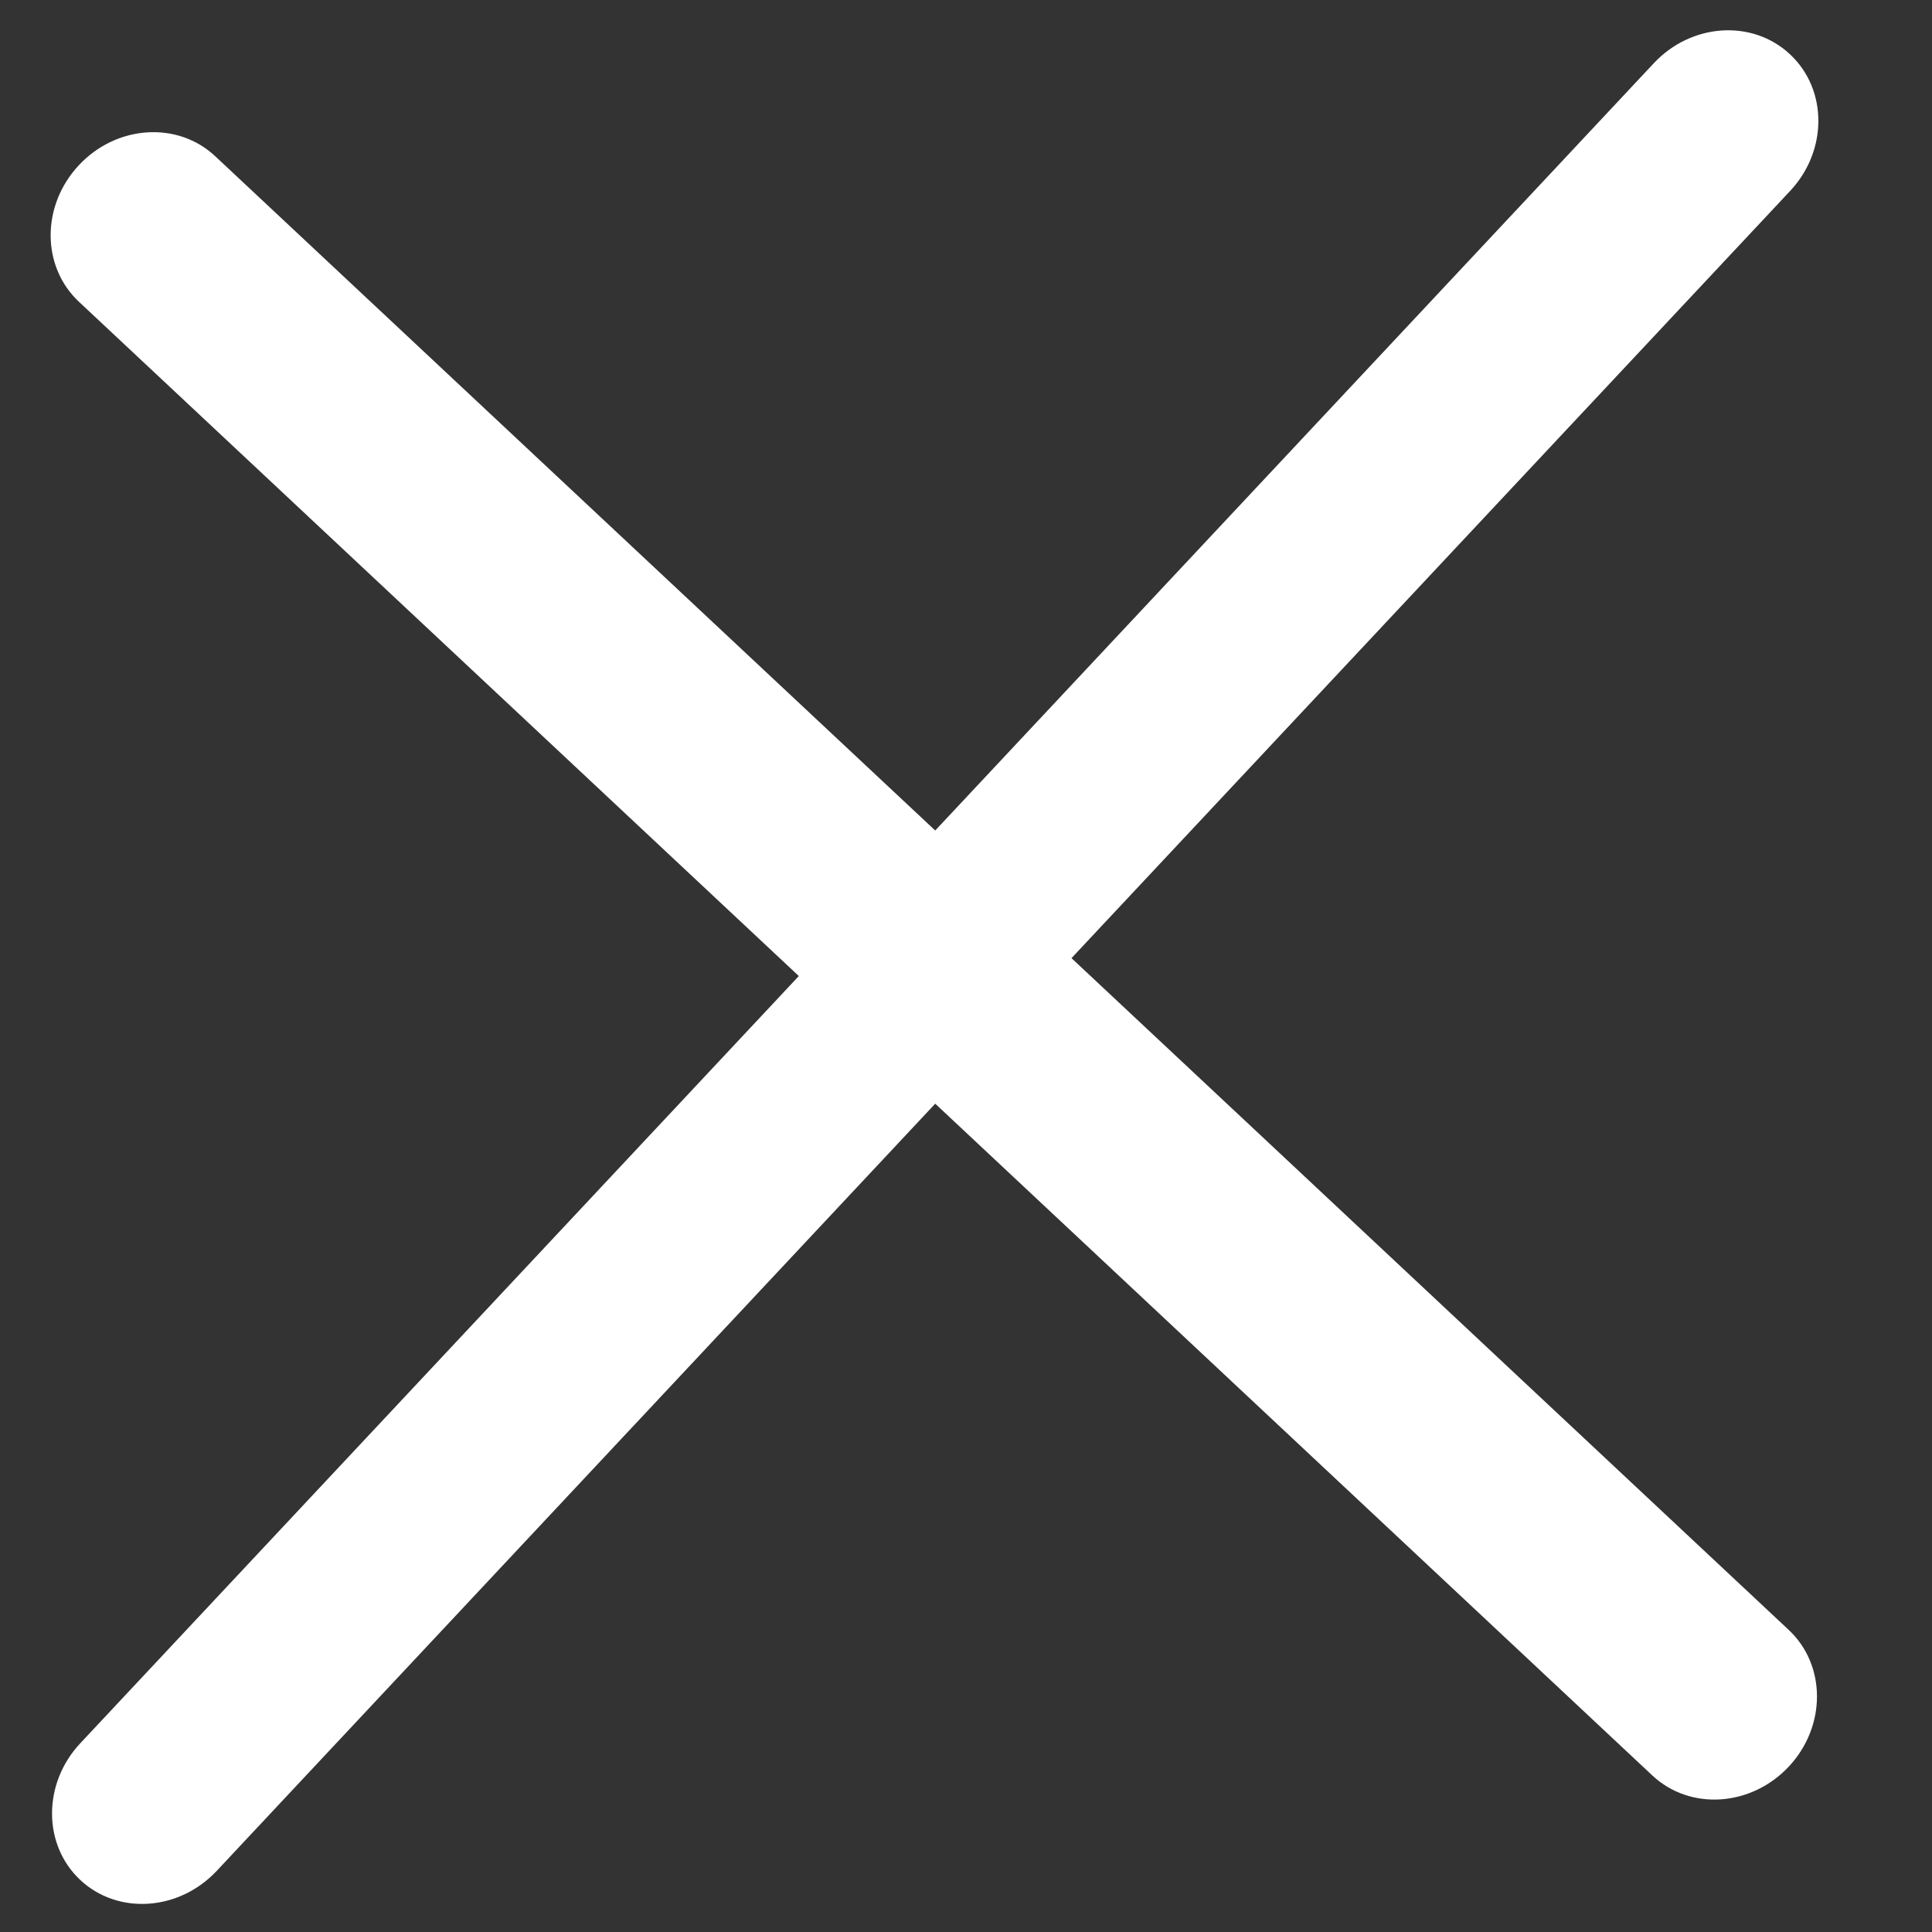 <svg width="15" height="15" viewBox="0 0 15 15" fill="none" xmlns="http://www.w3.org/2000/svg">
<rect x="0" y="0" width="15" height="15" fill="#333333" stroke="none"/>
<path fill-rule="evenodd" clip-rule="evenodd" d="M1.671 1.213C1.379 0.939 0.905 0.97 0.613 1.282C0.32 1.594 0.32 2.069 0.613 2.343L6.202 7.578L0.623 13.535C0.331 13.847 0.331 14.322 0.623 14.596C0.915 14.869 1.389 14.838 1.682 14.526L7.261 8.569L12.829 13.785C13.122 14.059 13.595 14.028 13.888 13.716C14.18 13.404 14.18 12.929 13.888 12.655L8.319 7.439L13.898 1.483C14.191 1.171 14.191 0.696 13.898 0.422C13.606 0.148 13.132 0.179 12.84 0.491L7.261 6.448L1.671 1.213Z" fill="white"/>
</svg>

